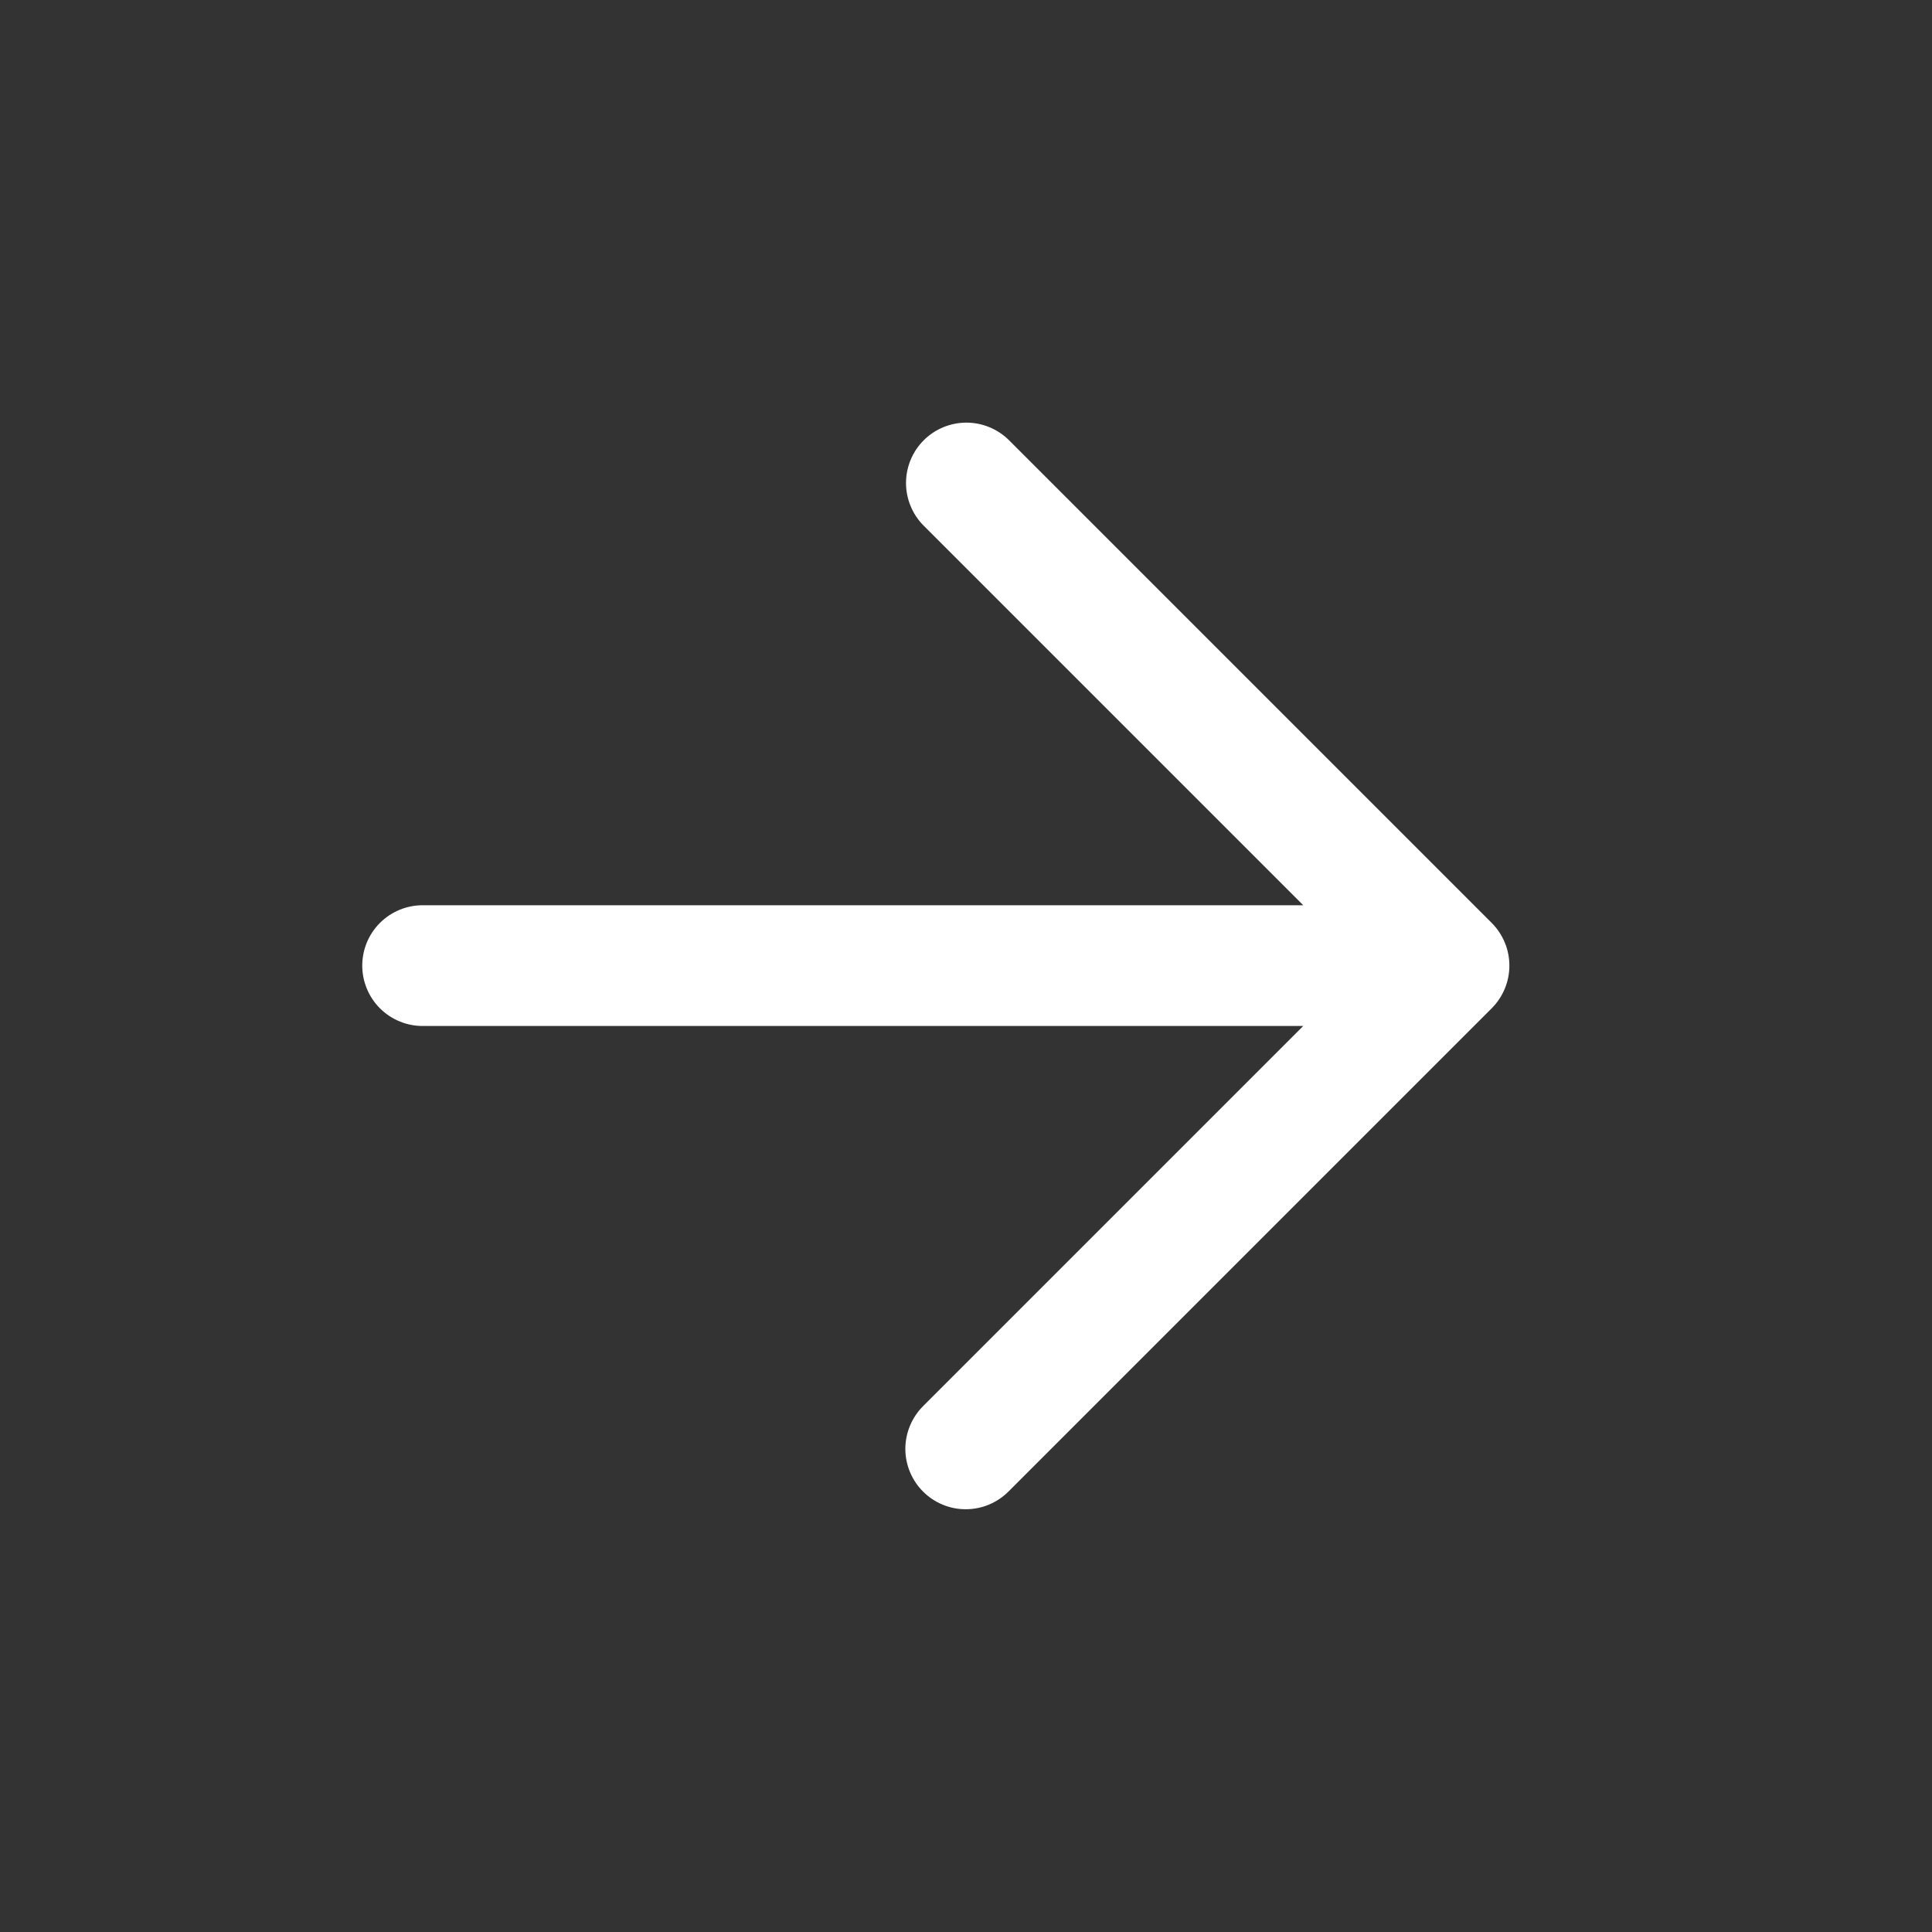 <svg width="40" height="40" viewBox="0 0 40 40" fill="none" xmlns="http://www.w3.org/2000/svg">
<rect x="0" y="0" width="40" height="40" fill="#333333" stroke="none"/>
<path d="M30.884 19.108L20.884 9.108C20.649 8.877 20.332 8.749 20.002 8.75C19.673 8.752 19.357 8.883 19.124 9.116C18.891 9.349 18.76 9.665 18.758 9.994C18.757 10.324 18.885 10.64 19.116 10.876L26.982 18.742H8.75C8.418 18.742 8.101 18.874 7.866 19.108C7.632 19.342 7.5 19.66 7.5 19.992C7.5 20.323 7.632 20.641 7.866 20.876C8.101 21.11 8.418 21.242 8.75 21.242H26.982L19.116 29.108C18.999 29.224 18.906 29.362 18.842 29.514C18.778 29.666 18.745 29.829 18.744 29.994C18.744 30.158 18.776 30.322 18.839 30.474C18.902 30.626 18.994 30.765 19.111 30.881C19.227 30.998 19.366 31.09 19.518 31.153C19.67 31.216 19.834 31.248 19.998 31.247C20.163 31.247 20.326 31.214 20.478 31.15C20.63 31.086 20.768 30.993 20.884 30.876L30.884 20.876C31 20.76 31.092 20.622 31.155 20.47C31.218 20.319 31.25 20.156 31.25 19.992C31.25 19.828 31.218 19.665 31.155 19.514C31.092 19.362 31 19.224 30.884 19.108V19.108Z" fill="white"/>
</svg>
